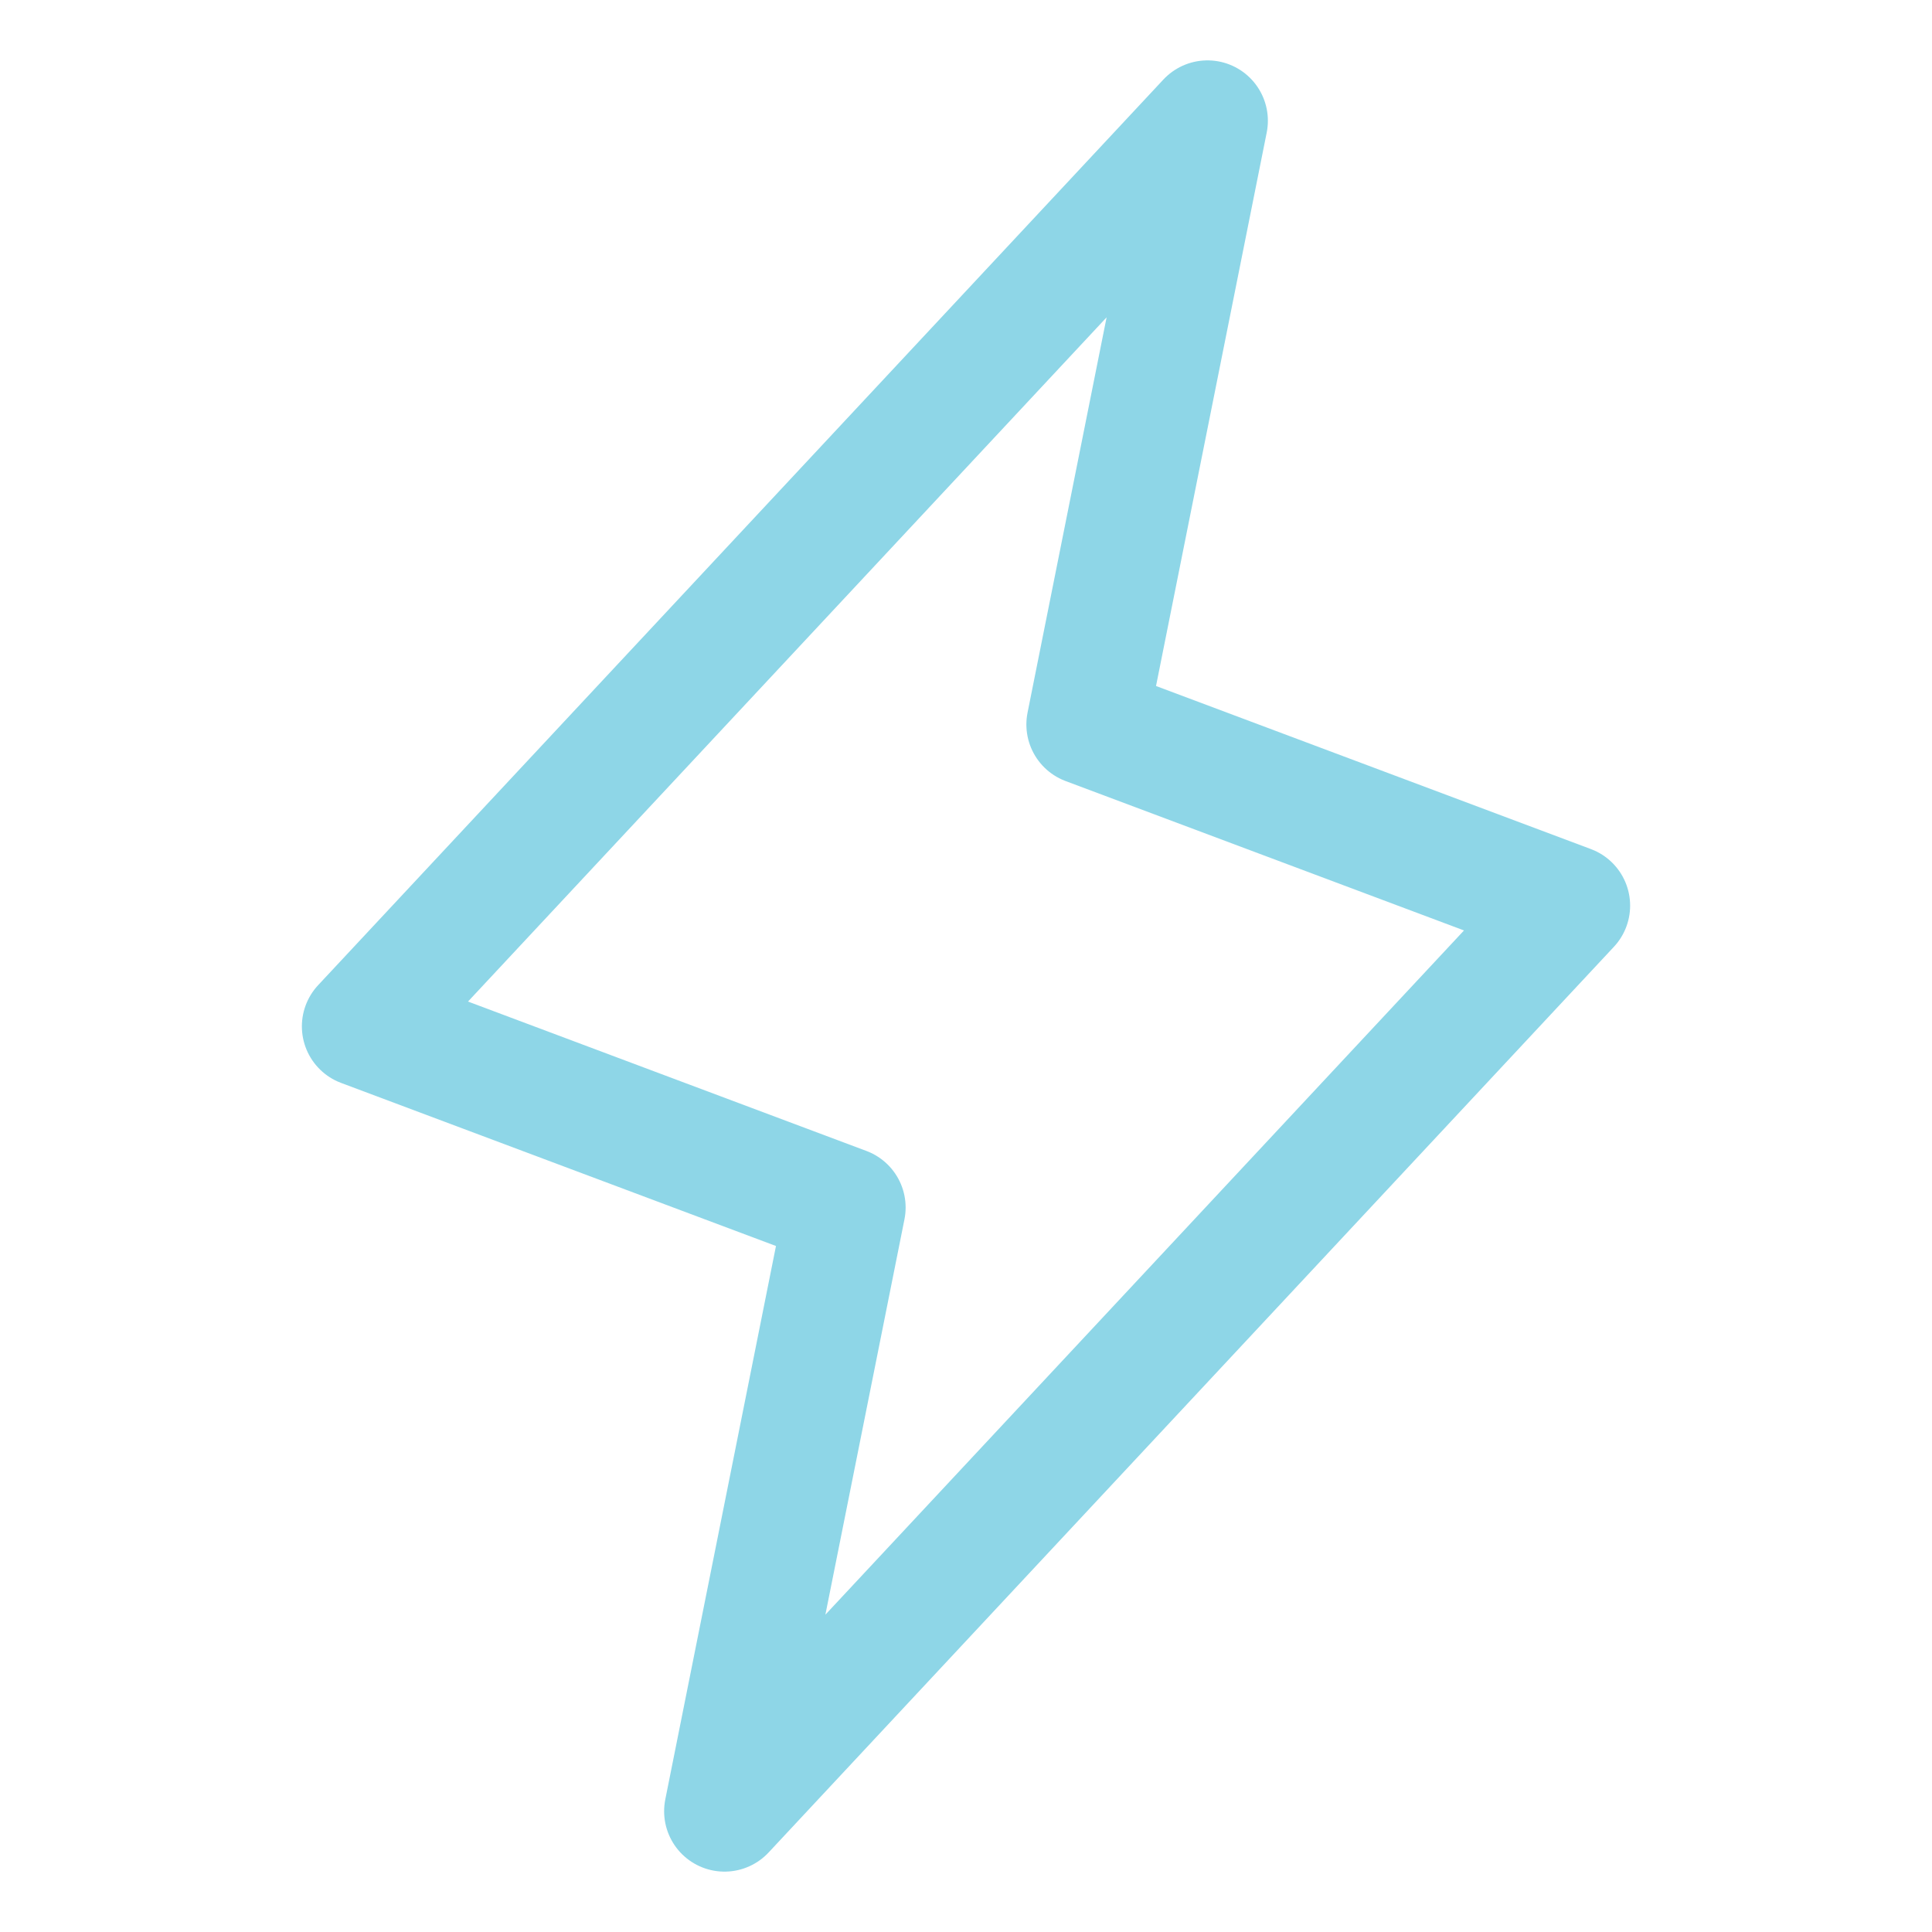 <?xml version="1.0" encoding="UTF-8"?> <svg xmlns="http://www.w3.org/2000/svg" width="32" height="32" viewBox="0 0 32 32" fill="none"><path d="M12 30L14 20L6 17L20 2L18 12L26 15L12 30Z" stroke="#8ED6E7" stroke-width="2" stroke-linecap="round" stroke-linejoin="round"></path></svg> 